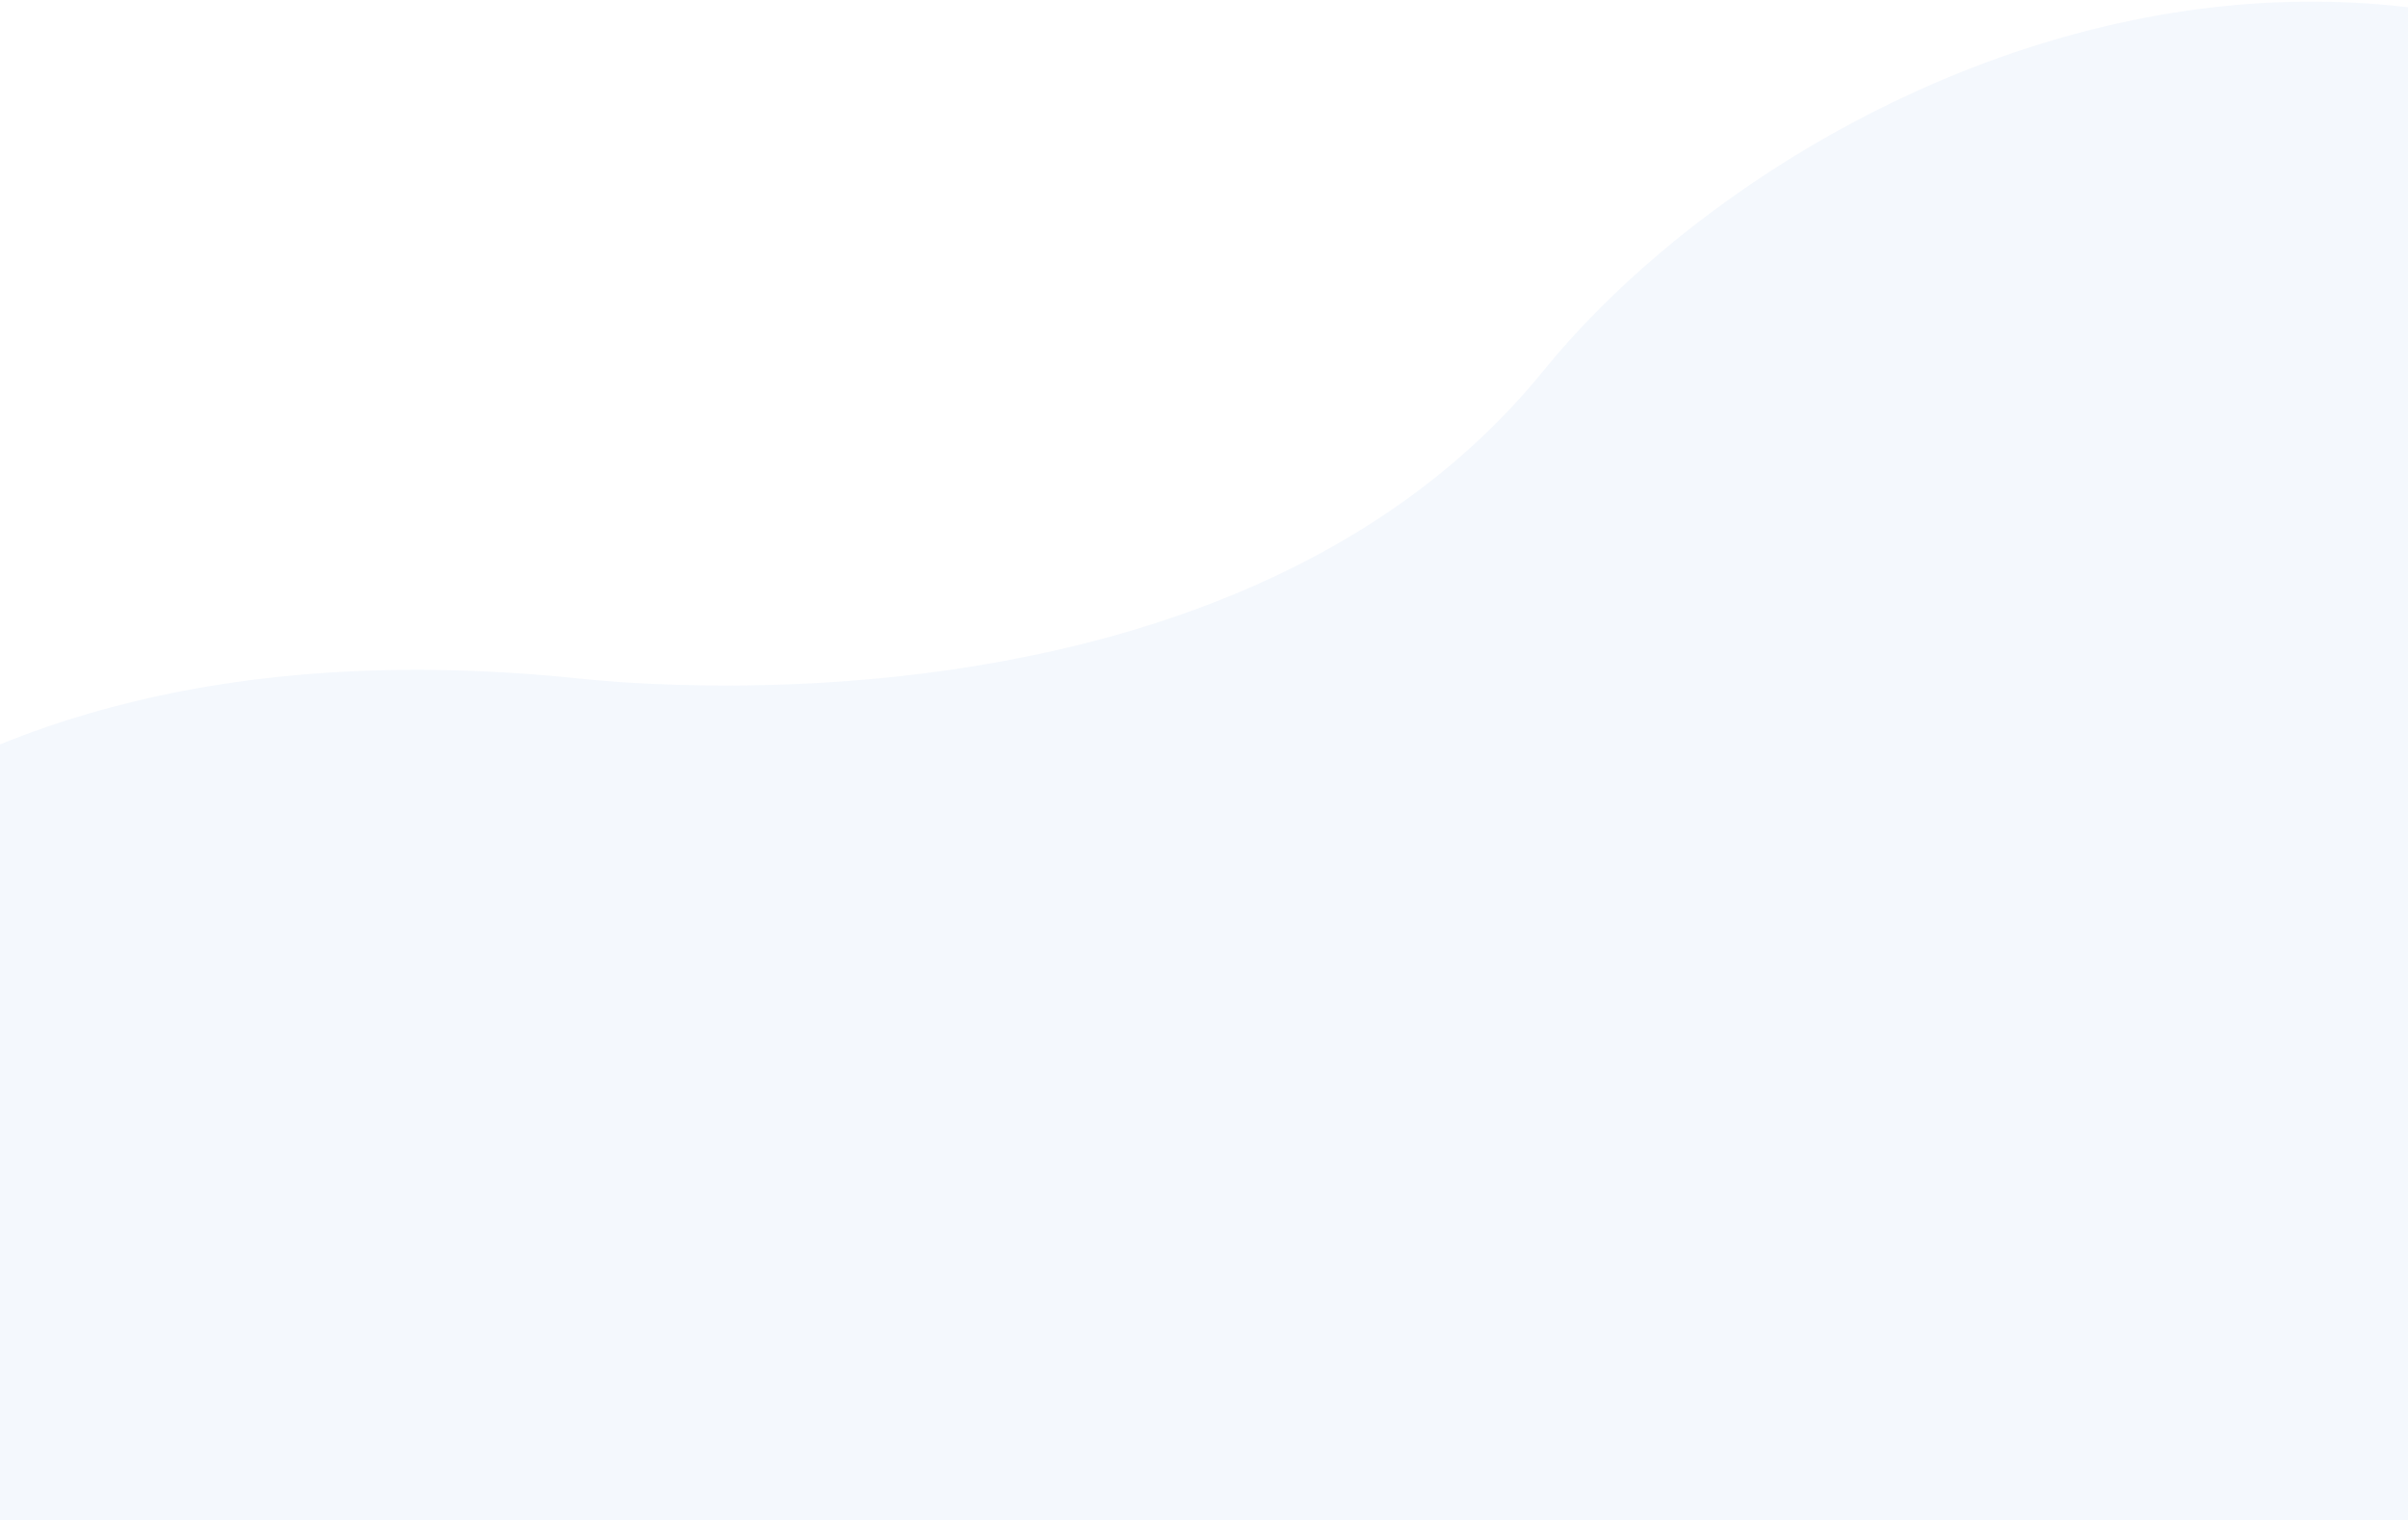 <svg width="1440" height="909" viewBox="0 0 1440 909" fill="none" xmlns="http://www.w3.org/2000/svg">
<path opacity="0.1" d="M923.114 221.532C1076.29 33.05 1496.38 -164.152 1804.11 225.517C2171.48 690.787 1940.49 1120.3 1882.24 1219.16C1857.31 1261.65 1735.68 1529.77 930.71 1437.14C930.71 1437.14 523.788 1400.28 342.037 1379.73C171.169 1360.53 -447.359 1219.97 -221.013 635.171C-221.013 635.171 -101.035 362.084 340.736 405.167C340.497 404.862 731.61 457.413 923.114 221.532Z" fill="#90BDEA"/>
</svg>
